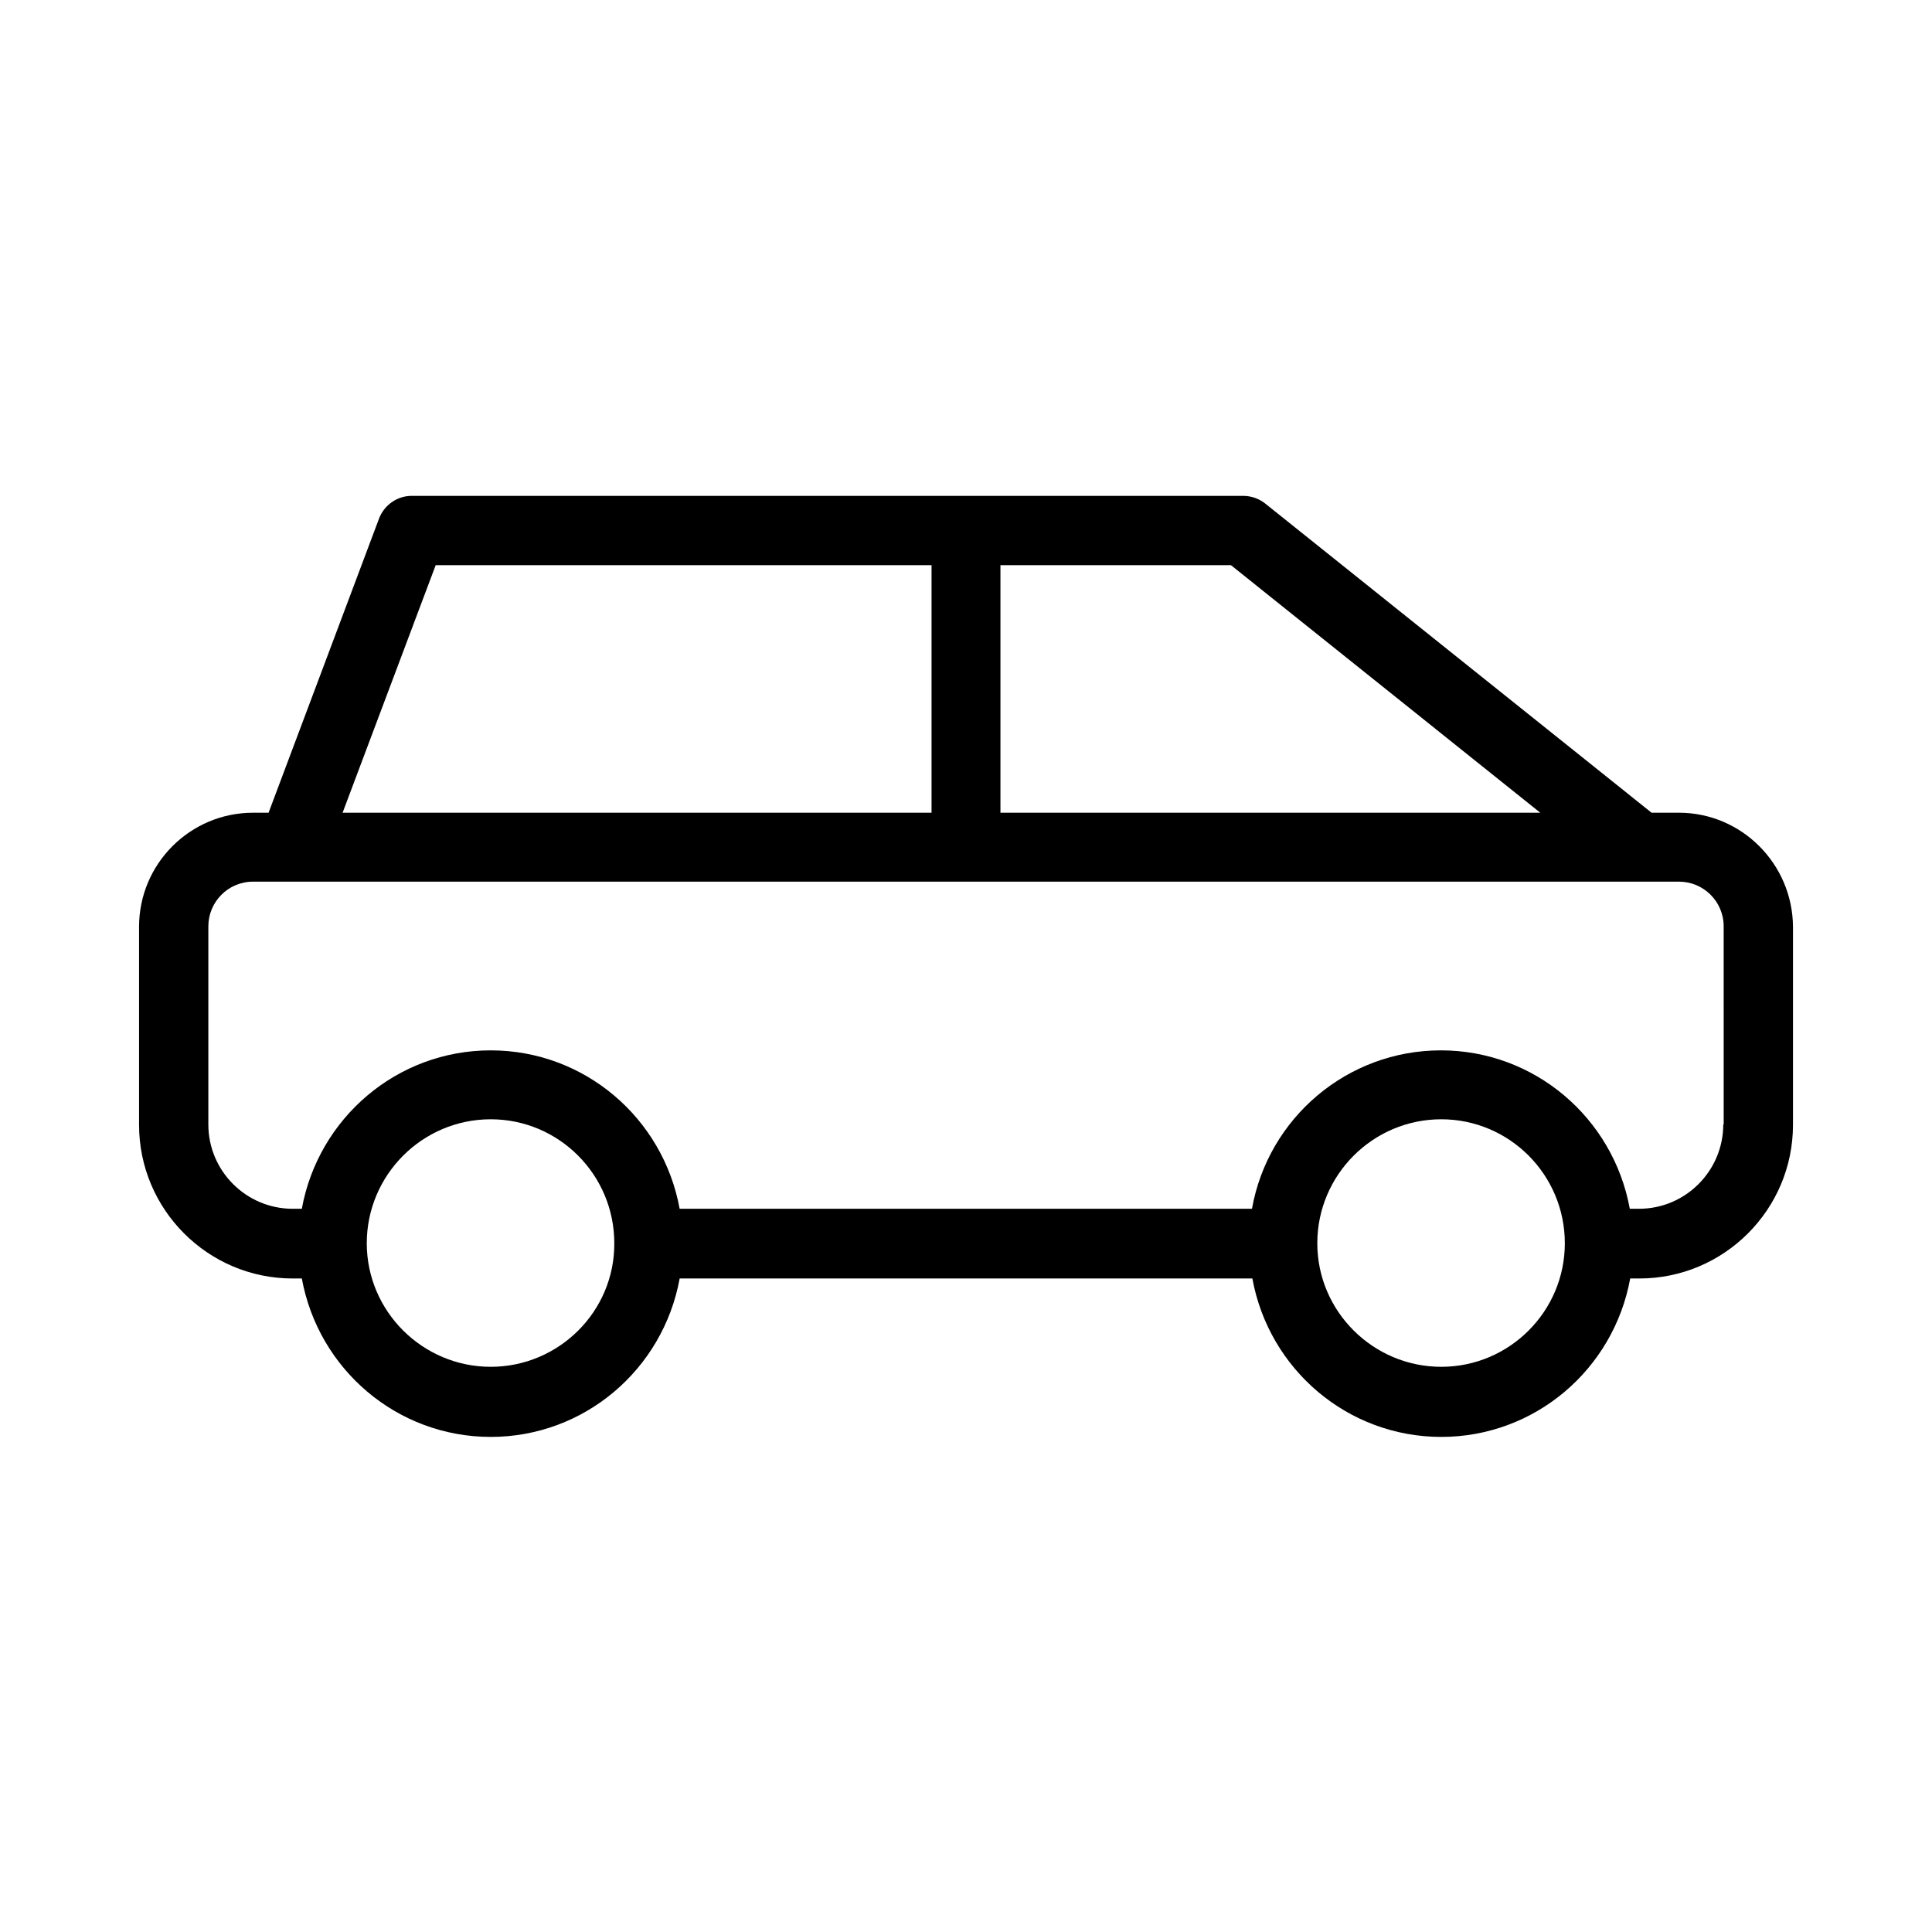 <?xml version="1.0" encoding="UTF-8"?>
<!-- Uploaded to: SVG Repo, www.svgrepo.com, Generator: SVG Repo Mixer Tools -->
<svg fill="#000000" width="800px" height="800px" version="1.1" viewBox="144 144 512 512" xmlns="http://www.w3.org/2000/svg">
 <path d="m588.93 359.38h-7.242l-102.44-81.973c-1.574-1.258-3.672-1.996-5.773-1.996h-220.41c-3.777 0-7.242 2.414-8.605 5.984l-29.285 77.984h-4.094c-16.688 0-30.23 13.539-30.23 30.23v52.48c0 22.461 18.262 40.723 40.723 40.723h2.414c4.41 24.141 25.297 41.984 50.066 41.984s45.656-17.844 50.066-41.984h151.77c4.41 24.141 25.297 41.984 50.066 41.984s45.656-17.844 50.066-41.984h2.414c22.461 0 40.723-18.262 40.723-40.723v-52.48c-0.102-16.691-13.641-30.23-30.227-30.23zm-179.8-65.602h61.086l81.973 65.602h-143.06zm-149.67 0h131.41v65.602h-156.08zm14.59 212.44c-18.055 0-32.852-14.695-32.852-32.746 0-18.055 14.695-32.852 32.852-32.852 18.055 0 32.746 14.695 32.746 32.852 0.105 18.051-14.695 32.746-32.746 32.746zm251.9 0c-18.055 0-32.852-14.695-32.852-32.746 0-18.055 14.695-32.852 32.852-32.852 18.055 0 32.746 14.695 32.746 32.852 0.004 18.051-14.691 32.746-32.746 32.746zm74.734-64.234c0 12.281-9.973 22.355-22.355 22.355h-2.414c-4.41-24.141-25.297-41.984-50.066-41.984-24.77 0-45.762 17.844-50.066 41.984h-151.67c-4.41-24.141-25.297-41.984-50.066-41.984s-45.656 17.844-50.066 41.984h-2.414c-12.281 0-22.355-9.973-22.355-22.355v-52.48c0-6.508 5.246-11.859 11.859-11.859h377.86c6.508 0 11.859 5.246 11.859 11.859l0.004 52.48z"/>
</svg>